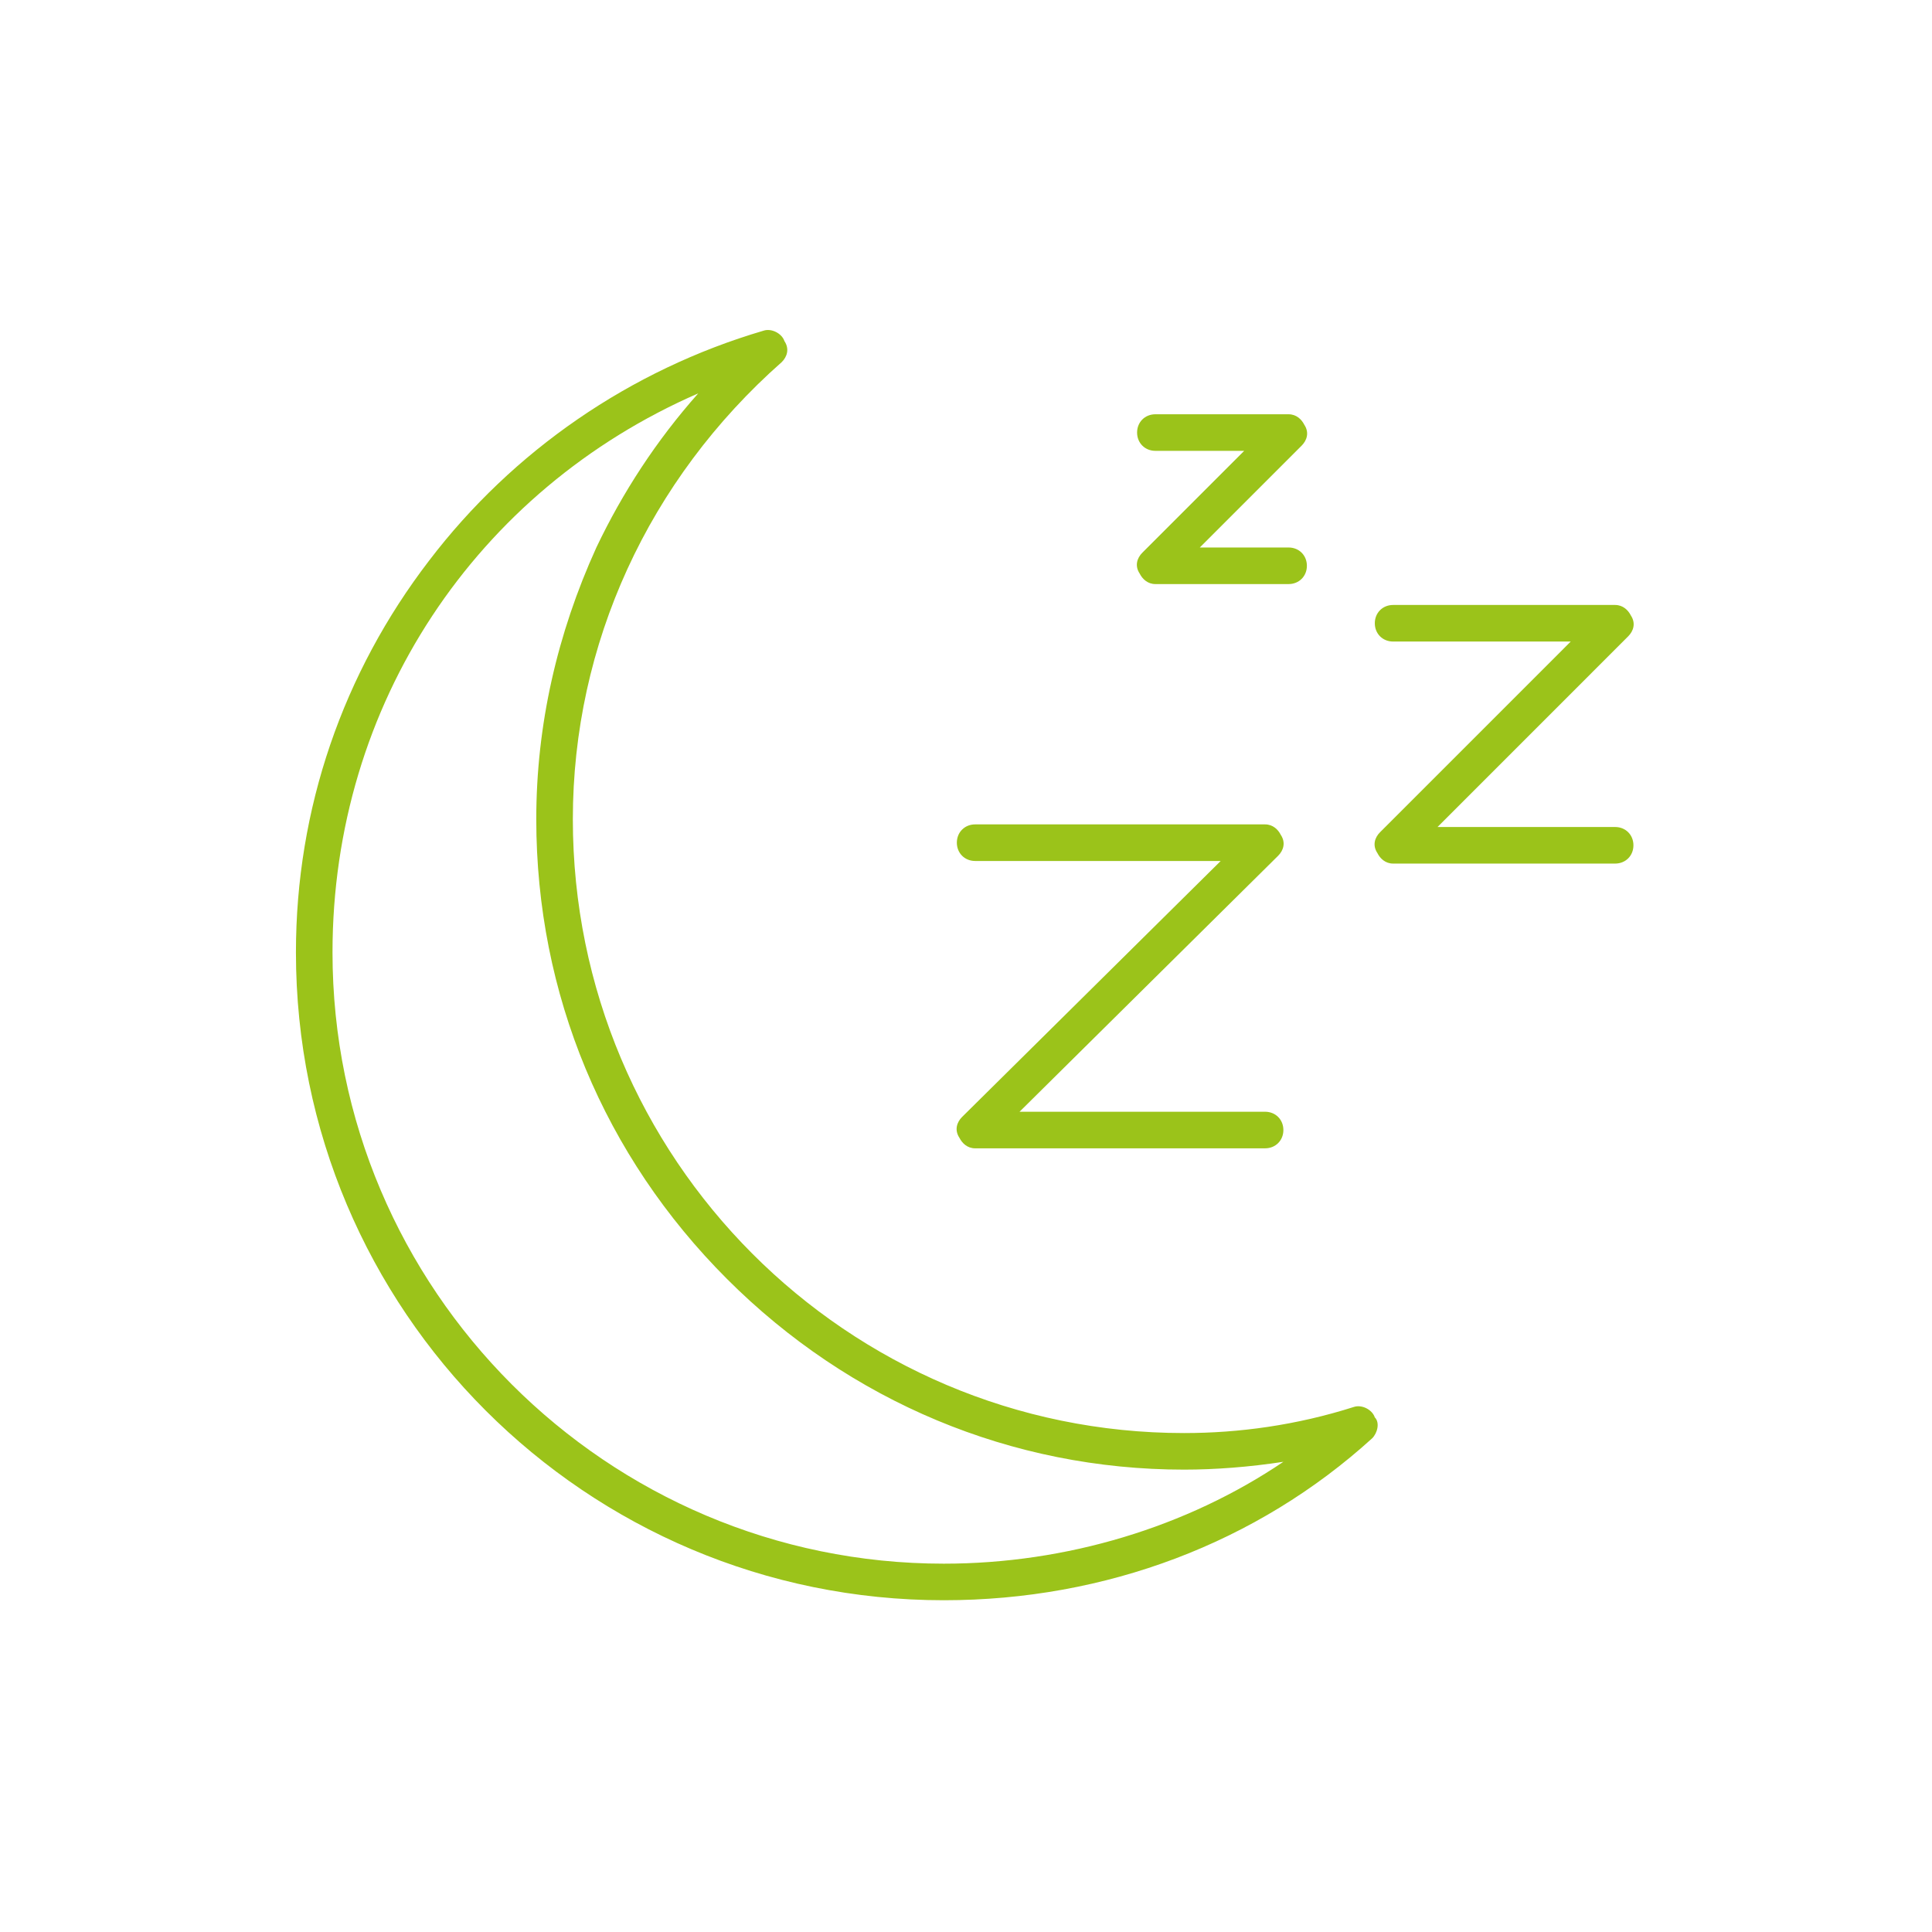 <svg xmlns="http://www.w3.org/2000/svg" xmlns:xlink="http://www.w3.org/1999/xlink" width="700" zoomAndPan="magnify" viewBox="0 0 525 525" height="700" preserveAspectRatio="xMidYMid meet" version="1.0"><defs><clipPath id="c9fc55b853"><path d="M 80.391 89.148 L 375 89.148 L 375 434.988 L 80.391 434.988 Z M 80.391 89.148 " clip-rule="nonzero"/></clipPath></defs><g clip-path="url(#c9fc55b853)"><path fill="#9bc31a" d="M 256.465 434.848 C 159.215 434.848 80.418 356.055 80.418 258.805 C 80.418 219.762 93.195 182.848 116.621 152.324 C 139.336 122.512 171.281 100.504 207.484 89.859 C 209.613 89.148 212.453 90.566 213.164 92.695 C 214.582 94.828 213.871 96.957 212.453 98.375 C 176.25 130.32 155.664 175.039 155.664 222.602 C 155.664 314.883 230.199 389.418 321.77 389.418 C 336.68 389.418 352.297 387.289 367.91 382.32 C 370.043 381.609 372.879 383.027 373.59 385.16 C 375.012 386.578 374.301 389.418 372.879 390.836 C 341.648 419.23 300.477 434.848 256.465 434.848 Z M 189.738 106.895 C 129.398 133.16 90.355 191.367 90.355 258.805 C 90.355 350.375 164.891 424.91 256.465 424.91 C 289.828 424.91 322.48 414.973 348.746 397.227 C 339.516 398.645 330.289 399.355 321.77 399.355 C 274.922 399.355 230.91 380.898 197.547 347.535 C 164.184 314.172 145.727 270.16 145.727 222.602 C 145.727 197.047 151.406 172.203 162.055 148.777 C 169.152 133.867 178.379 119.672 189.738 106.895 Z M 189.738 106.895 " fill-opacity="1" fill-rule="evenodd"/></g><path fill="#9bc31a" d="M 343.777 312.043 L 264.98 312.043 C 262.852 312.043 261.434 310.625 260.723 309.203 C 259.305 307.074 260.012 304.945 261.434 303.523 L 331.711 233.961 L 264.98 233.961 C 262.145 233.961 260.012 231.828 260.012 228.988 C 260.012 226.152 262.145 224.02 264.98 224.02 L 343.777 224.02 C 345.906 224.02 347.324 225.441 348.035 226.859 C 349.457 228.988 348.746 231.121 347.324 232.539 L 277.051 302.105 L 343.777 302.105 C 346.617 302.105 348.746 304.234 348.746 307.074 C 348.746 309.914 346.617 312.043 343.777 312.043 Z M 343.777 312.043 " fill-opacity="1" fill-rule="evenodd"/><path fill="#9bc31a" d="M 438.898 234.668 L 378.559 234.668 C 376.43 234.668 375.012 233.25 374.301 231.828 C 372.879 229.699 373.59 227.57 375.012 226.152 L 426.828 174.332 L 378.559 174.332 C 375.719 174.332 373.59 172.203 373.59 169.363 C 373.59 166.523 375.719 164.395 378.559 164.395 L 438.898 164.395 C 441.027 164.395 442.445 165.812 443.156 167.23 C 444.578 169.363 443.867 171.492 442.445 172.91 L 390.629 224.73 L 438.898 224.73 C 441.738 224.73 443.867 226.859 443.867 229.699 C 443.867 232.539 441.738 234.668 438.898 234.668 Z M 438.898 234.668 " fill-opacity="1" fill-rule="evenodd"/><path fill="#9bc31a" d="M 350.164 158.715 L 313.961 158.715 C 311.832 158.715 310.414 157.293 309.703 155.875 C 308.285 153.746 308.992 151.617 310.414 150.195 L 338.098 122.512 L 313.961 122.512 C 311.125 122.512 308.992 120.383 308.992 117.543 C 308.992 114.703 311.125 112.574 313.961 112.574 L 350.164 112.574 C 352.297 112.574 353.715 113.992 354.426 115.414 C 355.844 117.543 355.133 119.672 353.715 121.09 L 326.031 148.777 L 350.164 148.777 C 353.004 148.777 355.133 150.906 355.133 153.746 C 355.133 156.586 353.004 158.715 350.164 158.715 Z M 350.164 158.715 " fill-opacity="1" fill-rule="evenodd"/></svg>
